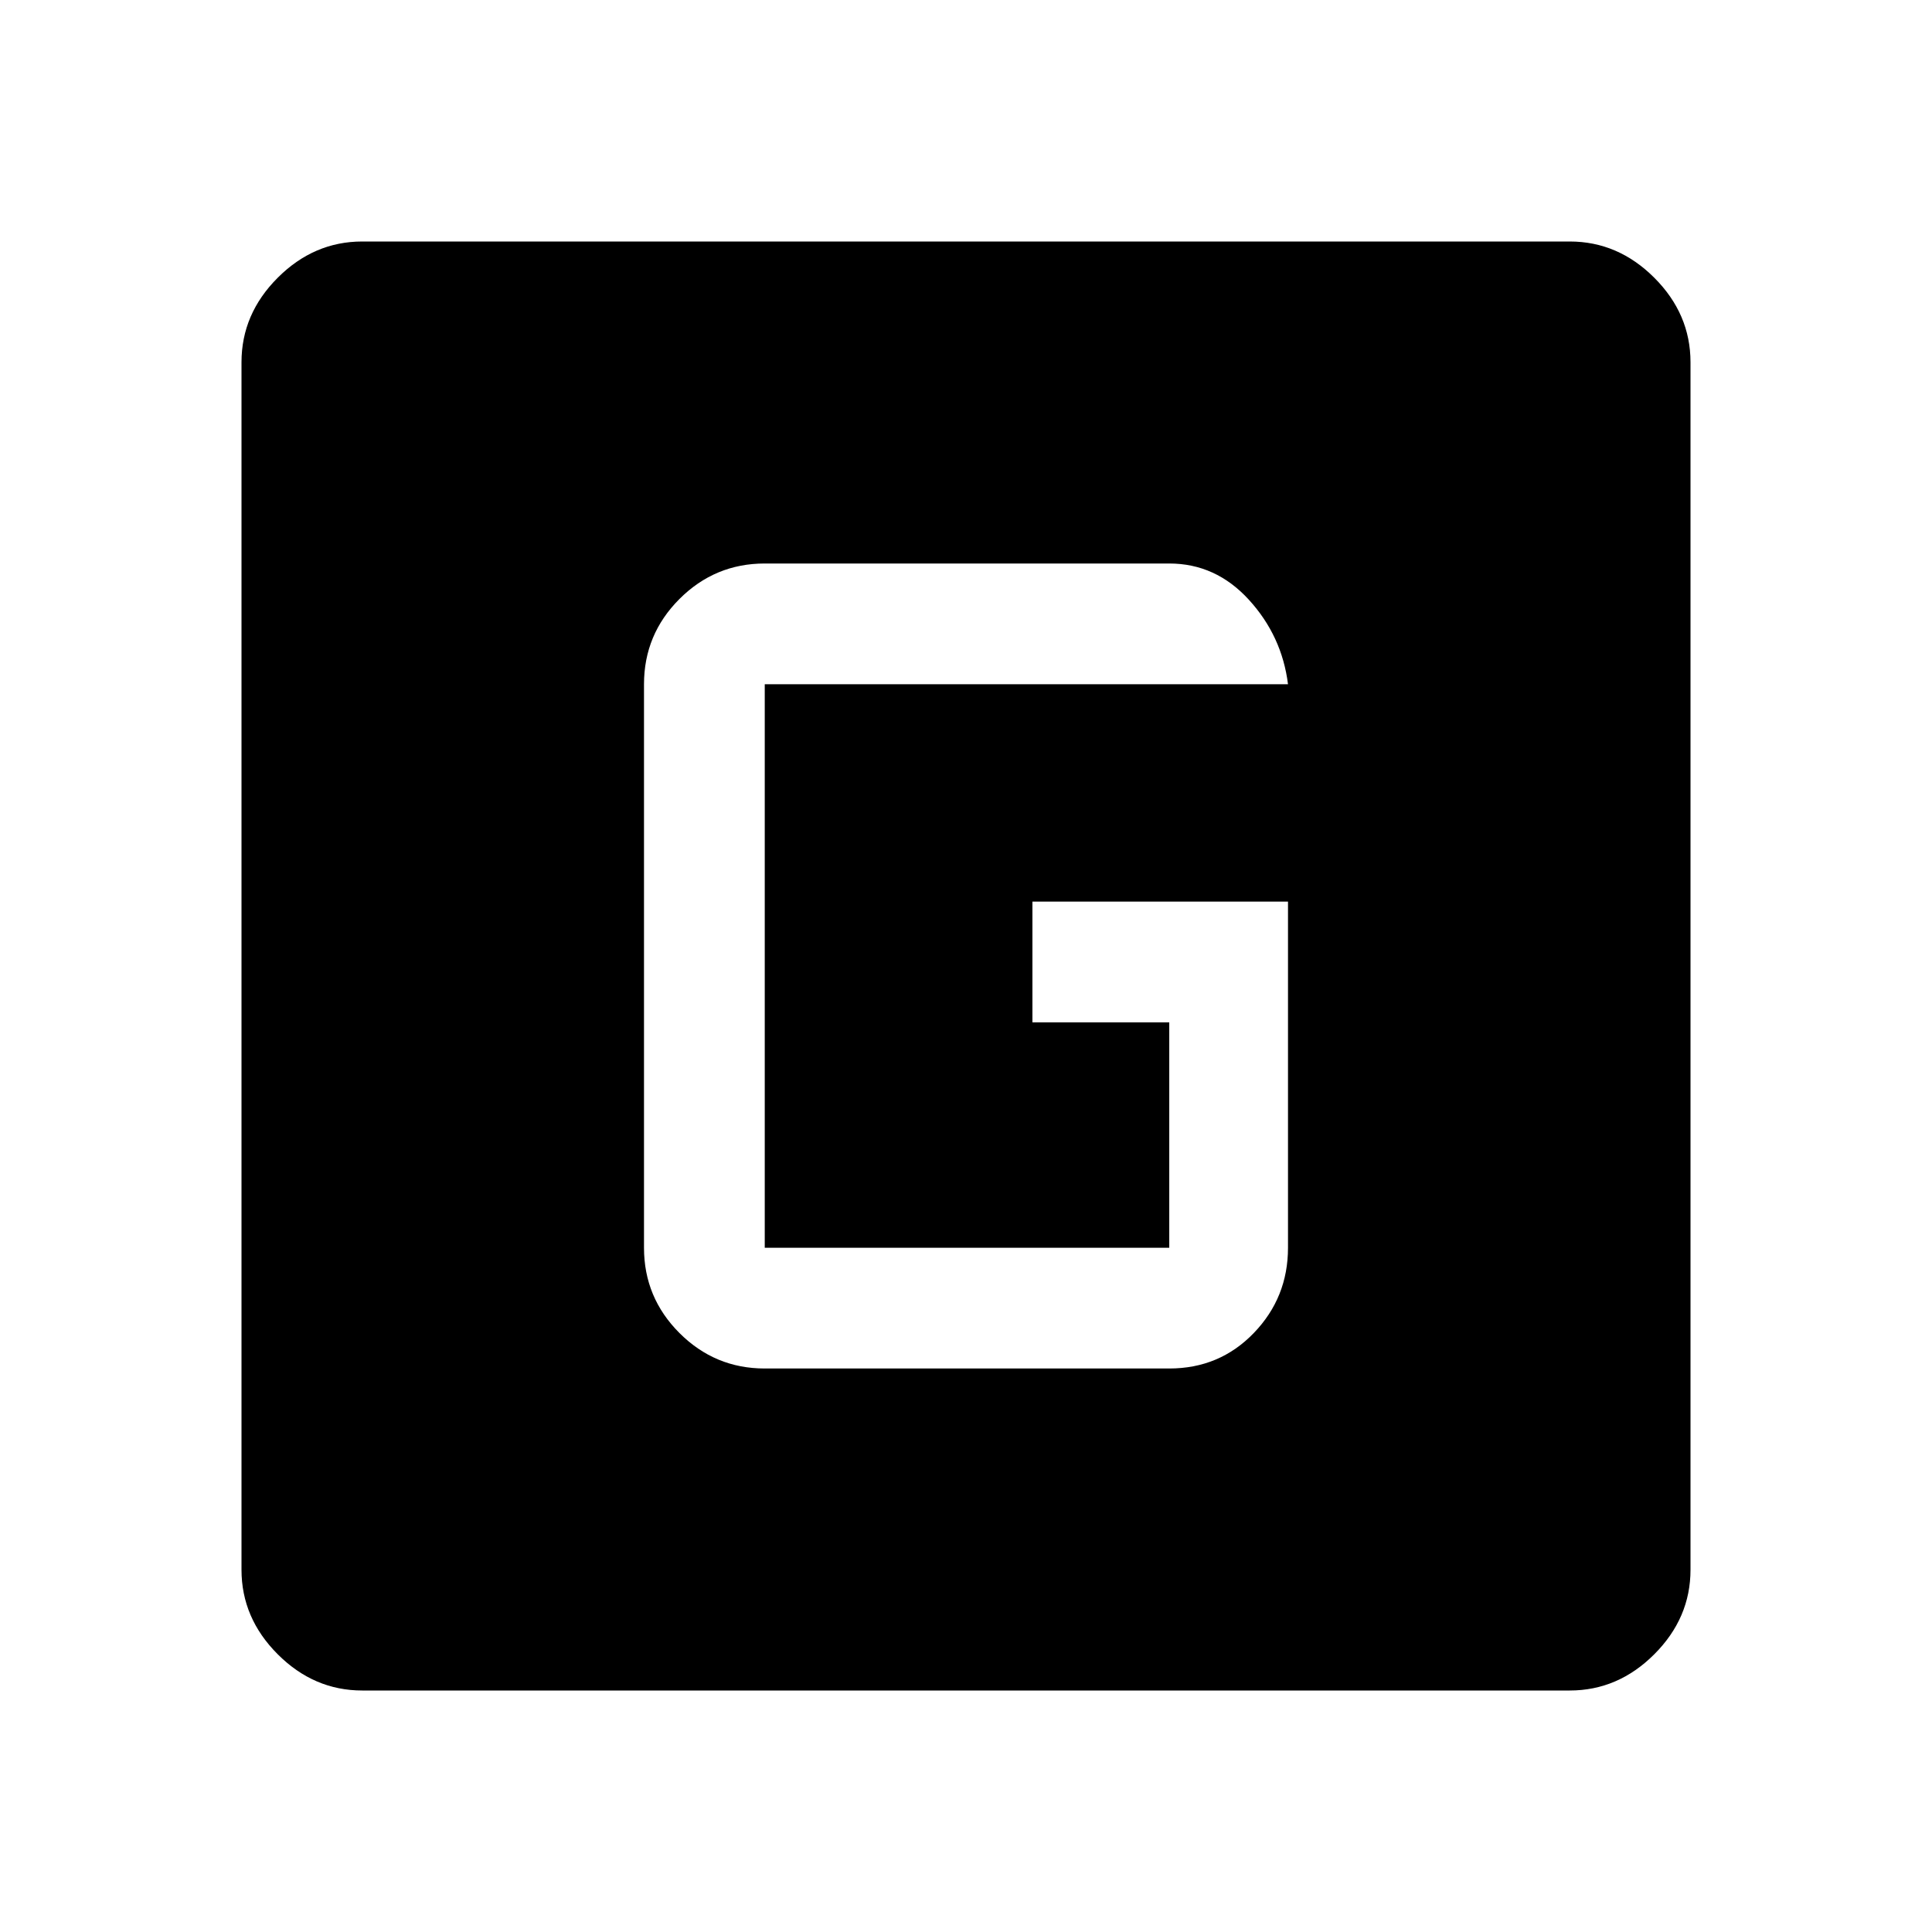 <svg xmlns="http://www.w3.org/2000/svg" width="48" height="48" viewBox="0 -960 960 960"><path d="M180-120q-24 0-42-18t-18-42v-600q0-24 18-42t42-18h600q24 0 42 18t18 42v600q0 24-18 42t-42 18H180Zm200-160h201q25 0 42-17.625T640-340v-172H513v60h68v112H380v-280h260q-3-24-19.45-42T581-680H380q-24.75 0-42.375 17.625T320-620v280q0 24.75 17.625 42.375T380-280Z"/></svg>